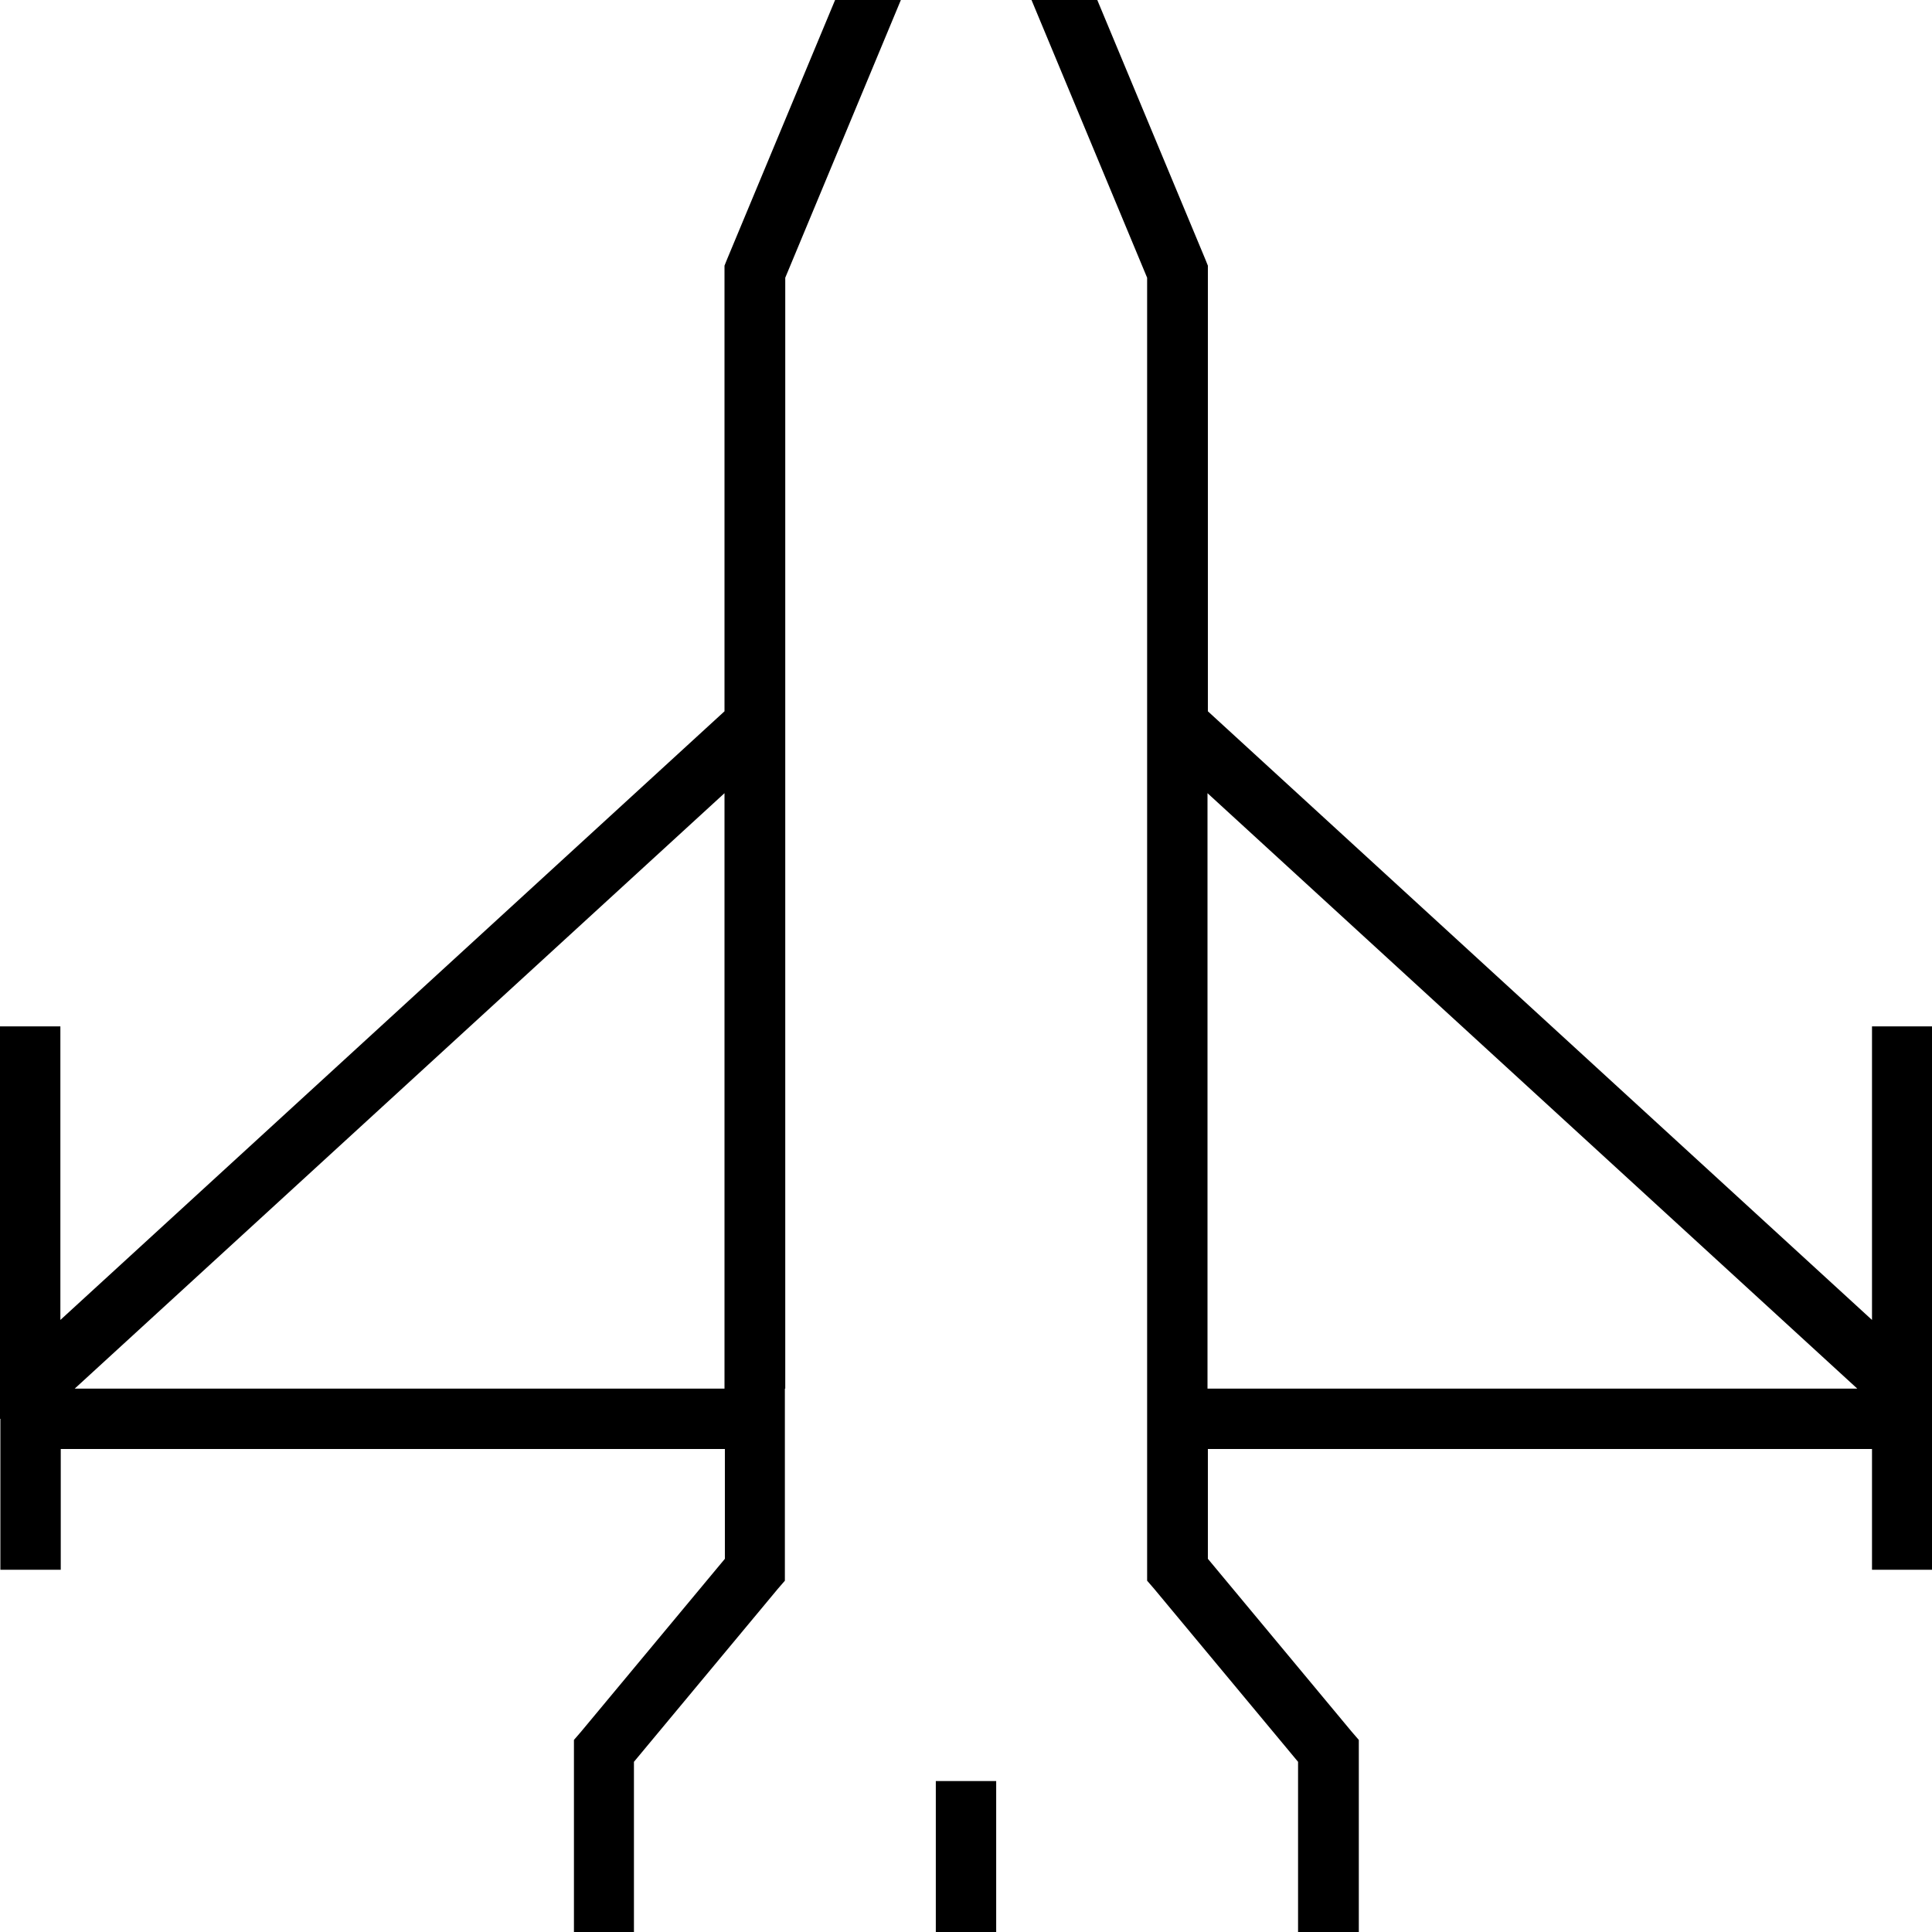 <svg xmlns="http://www.w3.org/2000/svg" viewBox="0 0 512 512"><!--! Font Awesome Pro 7.0.0 by @fontawesome - https://fontawesome.com License - https://fontawesome.com/license (Commercial License) Copyright 2025 Fonticons, Inc. --><path fill="currentColor" d="M0 376l0-104 16 0 0 77.8 176-161.3 0-118.1 .6-1.5 40-96 2.1-4.9 42.7 0 2.1 4.9 40 96 .6 1.5 0 118.1 176 161.3 0-77.8 16 0 0 144-16 0 0-32-176 0 0 29.1 38.1 45.8 1.9 2.2 0 82.9-208 0 0-82.9 1.9-2.2 38.1-45.8 0-29.1-176 0 0 32-16 0 0-40zm208-8l0 50.9-1.9 2.2-38.1 45.8 0 61.1 80 0 0-56 16 0 0 56 80 0 0-61.1-38.1-45.8-1.9-2.2 0-345.3-37.3-89.6-21.3 0-37.3 89.6 0 294.4zm-16 0L192 210.2 19.8 368 192 368zm128 0L492.2 368 320 210.2 320 368z"/></svg>